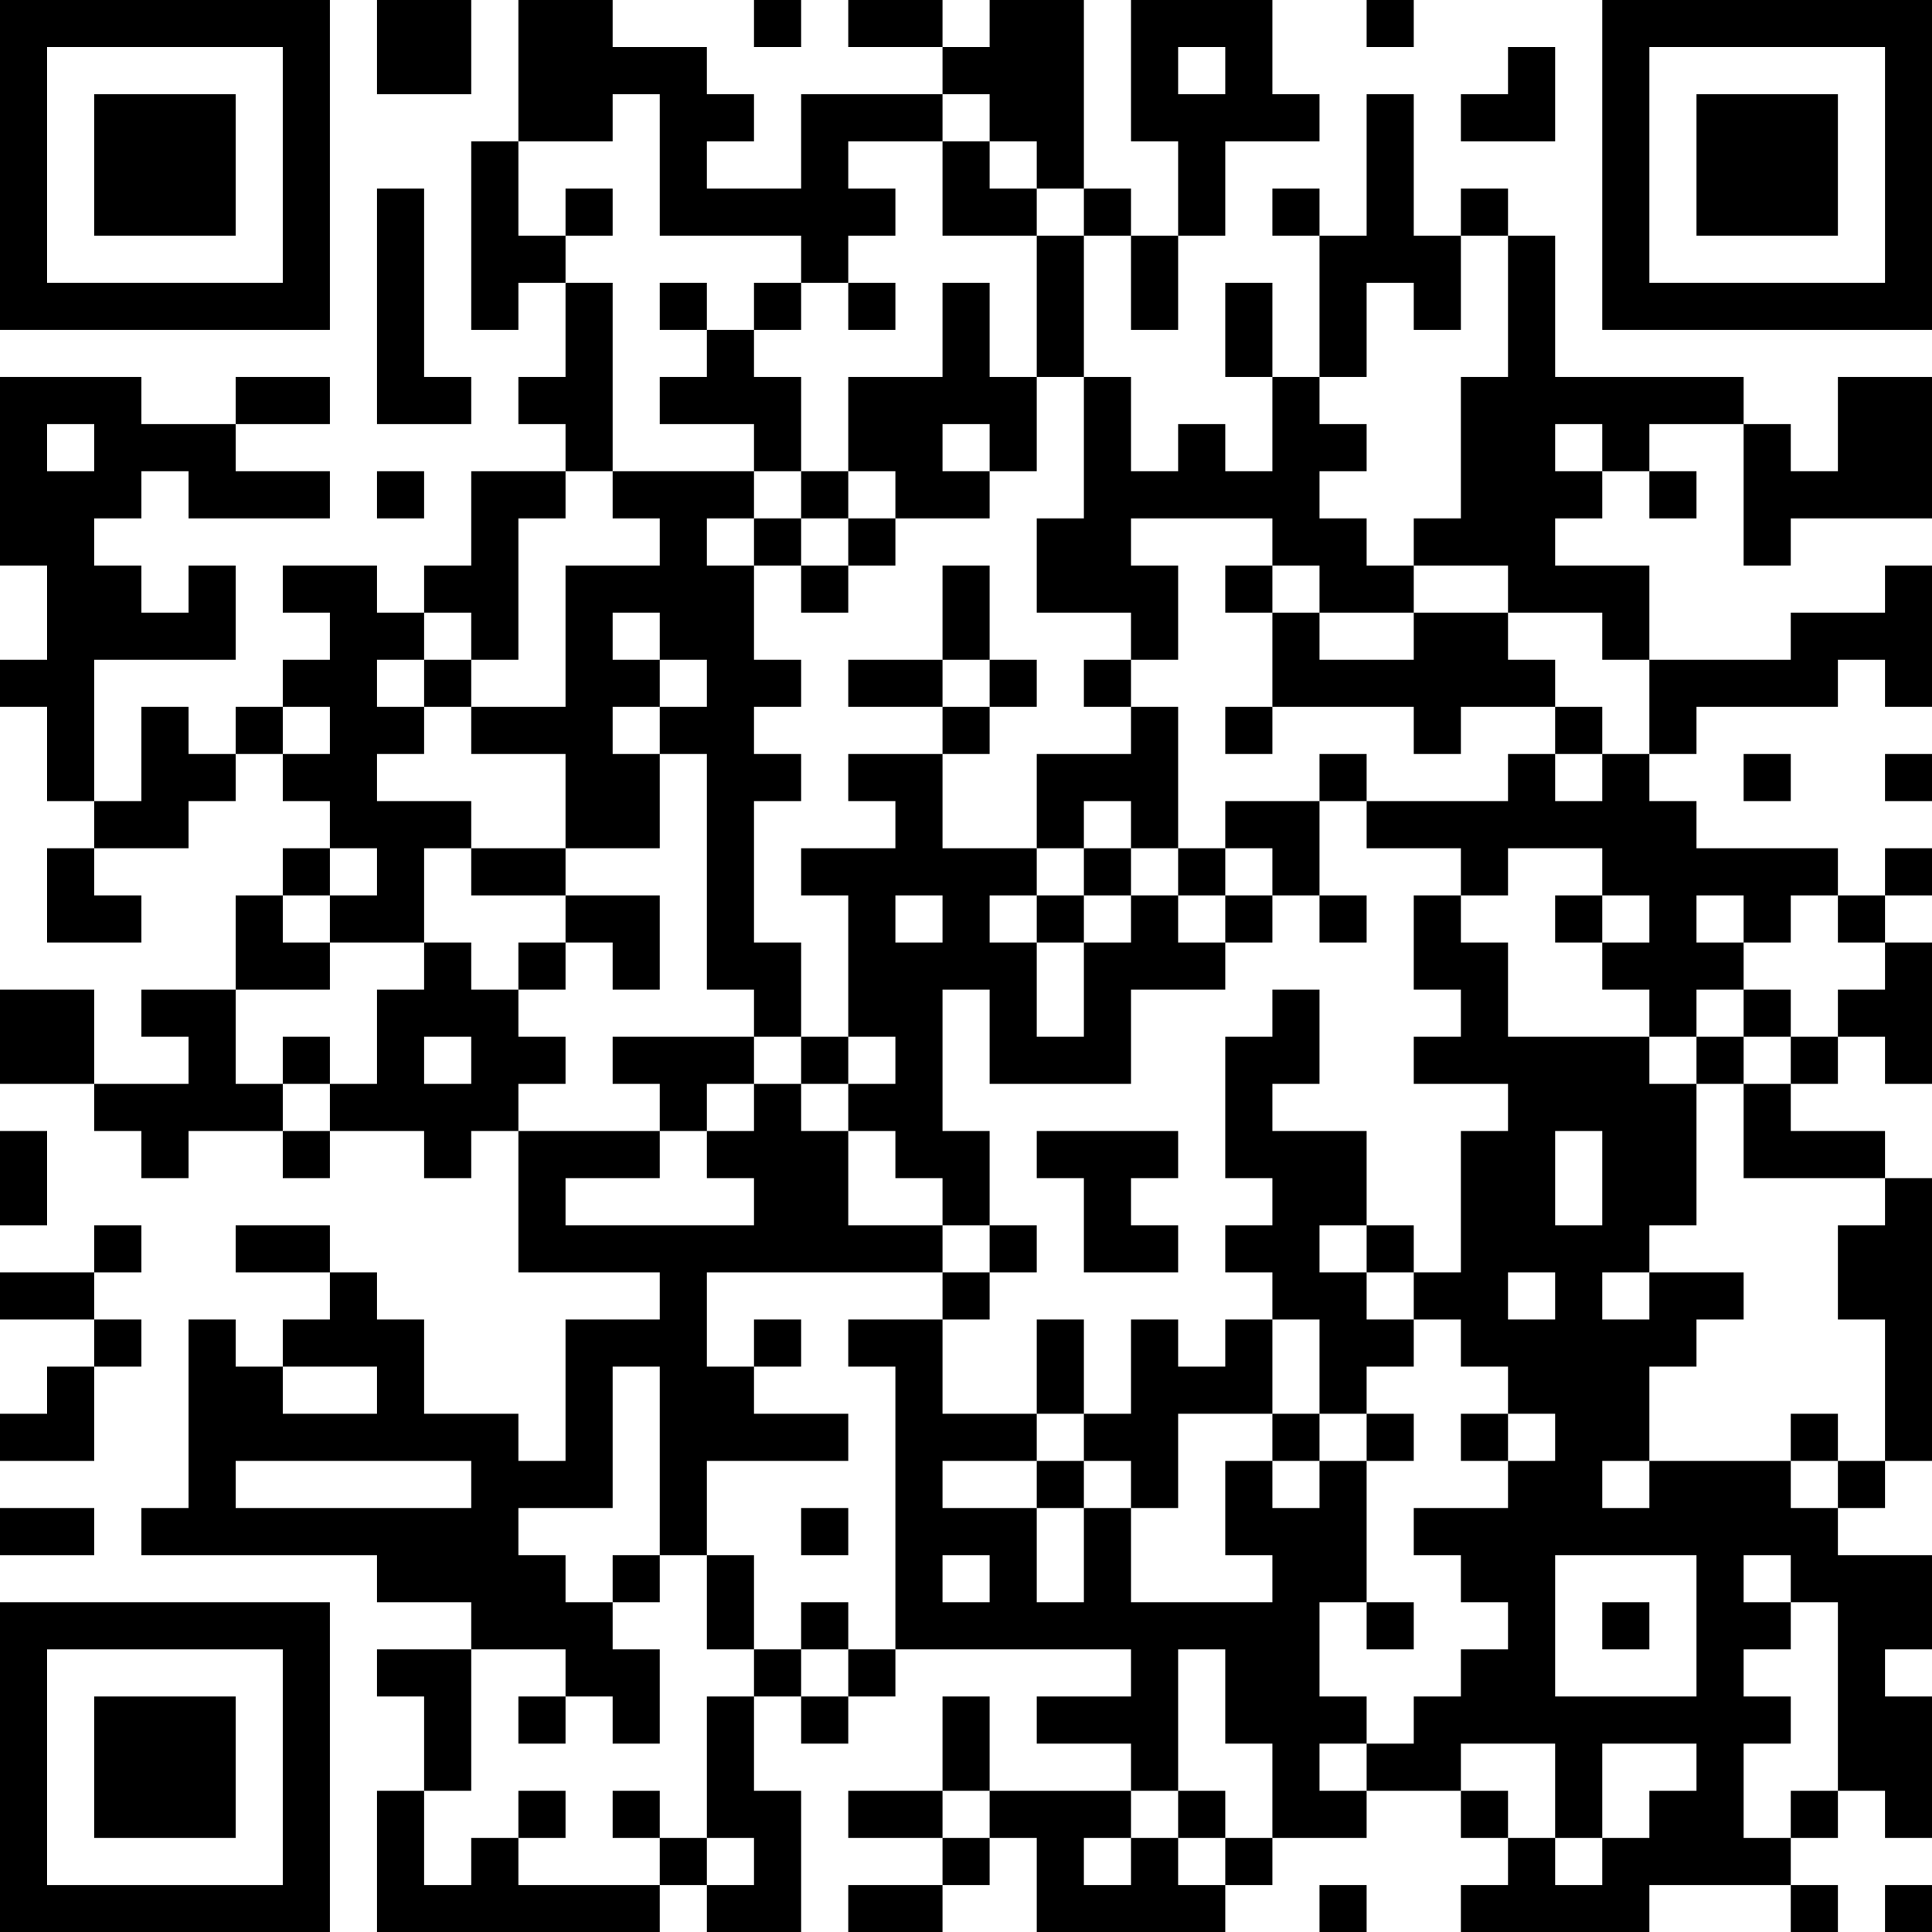<?xml version="1.0" encoding="UTF-8"?>
<svg xmlns="http://www.w3.org/2000/svg" version="1.1" width="250" height="250" viewBox="0 0 250 250"><rect x="0" y="0" width="250" height="250" fill="#ffffff"/><g transform="scale(6.098)"><g transform="translate(0,0)"><path fill-rule="evenodd" d="M8 0L8 2L10 2L10 0ZM11 0L11 3L10 3L10 7L11 7L11 6L12 6L12 8L11 8L11 9L12 9L12 10L10 10L10 12L9 12L9 13L8 13L8 12L6 12L6 13L7 13L7 14L6 14L6 15L5 15L5 16L4 16L4 15L3 15L3 17L2 17L2 14L5 14L5 12L4 12L4 13L3 13L3 12L2 12L2 11L3 11L3 10L4 10L4 11L7 11L7 10L5 10L5 9L7 9L7 8L5 8L5 9L3 9L3 8L0 8L0 12L1 12L1 14L0 14L0 15L1 15L1 17L2 17L2 18L1 18L1 20L3 20L3 19L2 19L2 18L4 18L4 17L5 17L5 16L6 16L6 17L7 17L7 18L6 18L6 19L5 19L5 21L3 21L3 22L4 22L4 23L2 23L2 21L0 21L0 23L2 23L2 24L3 24L3 25L4 25L4 24L6 24L6 25L7 25L7 24L9 24L9 25L10 25L10 24L11 24L11 27L14 27L14 28L12 28L12 31L11 31L11 30L9 30L9 28L8 28L8 27L7 27L7 26L5 26L5 27L7 27L7 28L6 28L6 29L5 29L5 28L4 28L4 32L3 32L3 33L8 33L8 34L10 34L10 35L8 35L8 36L9 36L9 38L8 38L8 41L14 41L14 40L15 40L15 41L17 41L17 38L16 38L16 36L17 36L17 37L18 37L18 36L19 36L19 35L24 35L24 36L22 36L22 37L24 37L24 38L21 38L21 36L20 36L20 38L18 38L18 39L20 39L20 40L18 40L18 41L20 41L20 40L21 40L21 39L22 39L22 41L26 41L26 40L27 40L27 39L29 39L29 38L31 38L31 39L32 39L32 40L31 40L31 41L35 41L35 40L38 40L38 41L39 41L39 40L38 40L38 39L39 39L39 38L40 38L40 39L41 39L41 36L40 36L40 35L41 35L41 33L39 33L39 32L40 32L40 31L41 31L41 25L40 25L40 24L38 24L38 23L39 23L39 22L40 22L40 23L41 23L41 20L40 20L40 19L41 19L41 18L40 18L40 19L39 19L39 18L36 18L36 17L35 17L35 16L36 16L36 15L39 15L39 14L40 14L40 15L41 15L41 12L40 12L40 13L38 13L38 14L35 14L35 12L33 12L33 11L34 11L34 10L35 10L35 11L36 11L36 10L35 10L35 9L37 9L37 12L38 12L38 11L41 11L41 8L39 8L39 10L38 10L38 9L37 9L37 8L33 8L33 5L32 5L32 4L31 4L31 5L30 5L30 2L29 2L29 5L28 5L28 4L27 4L27 5L28 5L28 8L27 8L27 6L26 6L26 8L27 8L27 10L26 10L26 9L25 9L25 10L24 10L24 8L23 8L23 5L24 5L24 7L25 7L25 5L26 5L26 3L28 3L28 2L27 2L27 0L24 0L24 3L25 3L25 5L24 5L24 4L23 4L23 0L21 0L21 1L20 1L20 0L18 0L18 1L20 1L20 2L17 2L17 4L15 4L15 3L16 3L16 2L15 2L15 1L13 1L13 0ZM16 0L16 1L17 1L17 0ZM29 0L29 1L30 1L30 0ZM25 1L25 2L26 2L26 1ZM32 1L32 2L31 2L31 3L33 3L33 1ZM13 2L13 3L11 3L11 5L12 5L12 6L13 6L13 10L12 10L12 11L11 11L11 14L10 14L10 13L9 13L9 14L8 14L8 15L9 15L9 16L8 16L8 17L10 17L10 18L9 18L9 20L7 20L7 19L8 19L8 18L7 18L7 19L6 19L6 20L7 20L7 21L5 21L5 23L6 23L6 24L7 24L7 23L8 23L8 21L9 21L9 20L10 20L10 21L11 21L11 22L12 22L12 23L11 23L11 24L14 24L14 25L12 25L12 26L16 26L16 25L15 25L15 24L16 24L16 23L17 23L17 24L18 24L18 26L20 26L20 27L15 27L15 29L16 29L16 30L18 30L18 31L15 31L15 33L14 33L14 29L13 29L13 32L11 32L11 33L12 33L12 34L13 34L13 35L14 35L14 37L13 37L13 36L12 36L12 35L10 35L10 38L9 38L9 40L10 40L10 39L11 39L11 40L14 40L14 39L15 39L15 40L16 40L16 39L15 39L15 36L16 36L16 35L17 35L17 36L18 36L18 35L19 35L19 29L18 29L18 28L20 28L20 30L22 30L22 31L20 31L20 32L22 32L22 34L23 34L23 32L24 32L24 34L27 34L27 33L26 33L26 31L27 31L27 32L28 32L28 31L29 31L29 34L28 34L28 36L29 36L29 37L28 37L28 38L29 38L29 37L30 37L30 36L31 36L31 35L32 35L32 34L31 34L31 33L30 33L30 32L32 32L32 31L33 31L33 30L32 30L32 29L31 29L31 28L30 28L30 27L31 27L31 24L32 24L32 23L30 23L30 22L31 22L31 21L30 21L30 19L31 19L31 20L32 20L32 22L35 22L35 23L36 23L36 26L35 26L35 27L34 27L34 28L35 28L35 27L37 27L37 28L36 28L36 29L35 29L35 31L34 31L34 32L35 32L35 31L38 31L38 32L39 32L39 31L40 31L40 28L39 28L39 26L40 26L40 25L37 25L37 23L38 23L38 22L39 22L39 21L40 21L40 20L39 20L39 19L38 19L38 20L37 20L37 19L36 19L36 20L37 20L37 21L36 21L36 22L35 22L35 21L34 21L34 20L35 20L35 19L34 19L34 18L32 18L32 19L31 19L31 18L29 18L29 17L32 17L32 16L33 16L33 17L34 17L34 16L35 16L35 14L34 14L34 13L32 13L32 12L30 12L30 11L31 11L31 8L32 8L32 5L31 5L31 7L30 7L30 6L29 6L29 8L28 8L28 9L29 9L29 10L28 10L28 11L29 11L29 12L30 12L30 13L28 13L28 12L27 12L27 11L24 11L24 12L25 12L25 14L24 14L24 13L22 13L22 11L23 11L23 8L22 8L22 5L23 5L23 4L22 4L22 3L21 3L21 2L20 2L20 3L18 3L18 4L19 4L19 5L18 5L18 6L17 6L17 5L14 5L14 2ZM20 3L20 5L22 5L22 4L21 4L21 3ZM8 4L8 9L10 9L10 8L9 8L9 4ZM12 4L12 5L13 5L13 4ZM14 6L14 7L15 7L15 8L14 8L14 9L16 9L16 10L13 10L13 11L14 11L14 12L12 12L12 15L10 15L10 14L9 14L9 15L10 15L10 16L12 16L12 18L10 18L10 19L12 19L12 20L11 20L11 21L12 21L12 20L13 20L13 21L14 21L14 19L12 19L12 18L14 18L14 16L15 16L15 21L16 21L16 22L13 22L13 23L14 23L14 24L15 24L15 23L16 23L16 22L17 22L17 23L18 23L18 24L19 24L19 25L20 25L20 26L21 26L21 27L20 27L20 28L21 28L21 27L22 27L22 26L21 26L21 24L20 24L20 21L21 21L21 23L24 23L24 21L26 21L26 20L27 20L27 19L28 19L28 20L29 20L29 19L28 19L28 17L29 17L29 16L28 16L28 17L26 17L26 18L25 18L25 15L24 15L24 14L23 14L23 15L24 15L24 16L22 16L22 18L20 18L20 16L21 16L21 15L22 15L22 14L21 14L21 12L20 12L20 14L18 14L18 15L20 15L20 16L18 16L18 17L19 17L19 18L17 18L17 19L18 19L18 22L17 22L17 20L16 20L16 17L17 17L17 16L16 16L16 15L17 15L17 14L16 14L16 12L17 12L17 13L18 13L18 12L19 12L19 11L21 11L21 10L22 10L22 8L21 8L21 6L20 6L20 8L18 8L18 10L17 10L17 8L16 8L16 7L17 7L17 6L16 6L16 7L15 7L15 6ZM18 6L18 7L19 7L19 6ZM1 9L1 10L2 10L2 9ZM20 9L20 10L21 10L21 9ZM33 9L33 10L34 10L34 9ZM8 10L8 11L9 11L9 10ZM16 10L16 11L15 11L15 12L16 12L16 11L17 11L17 12L18 12L18 11L19 11L19 10L18 10L18 11L17 11L17 10ZM26 12L26 13L27 13L27 15L26 15L26 16L27 16L27 15L30 15L30 16L31 16L31 15L33 15L33 16L34 16L34 15L33 15L33 14L32 14L32 13L30 13L30 14L28 14L28 13L27 13L27 12ZM13 13L13 14L14 14L14 15L13 15L13 16L14 16L14 15L15 15L15 14L14 14L14 13ZM20 14L20 15L21 15L21 14ZM6 15L6 16L7 16L7 15ZM37 16L37 17L38 17L38 16ZM40 16L40 17L41 17L41 16ZM23 17L23 18L22 18L22 19L21 19L21 20L22 20L22 22L23 22L23 20L24 20L24 19L25 19L25 20L26 20L26 19L27 19L27 18L26 18L26 19L25 19L25 18L24 18L24 17ZM23 18L23 19L22 19L22 20L23 20L23 19L24 19L24 18ZM19 19L19 20L20 20L20 19ZM33 19L33 20L34 20L34 19ZM27 21L27 22L26 22L26 25L27 25L27 26L26 26L26 27L27 27L27 28L26 28L26 29L25 29L25 28L24 28L24 30L23 30L23 28L22 28L22 30L23 30L23 31L22 31L22 32L23 32L23 31L24 31L24 32L25 32L25 30L27 30L27 31L28 31L28 30L29 30L29 31L30 31L30 30L29 30L29 29L30 29L30 28L29 28L29 27L30 27L30 26L29 26L29 24L27 24L27 23L28 23L28 21ZM37 21L37 22L36 22L36 23L37 23L37 22L38 22L38 21ZM6 22L6 23L7 23L7 22ZM9 22L9 23L10 23L10 22ZM18 22L18 23L19 23L19 22ZM0 24L0 26L1 26L1 24ZM22 24L22 25L23 25L23 27L25 27L25 26L24 26L24 25L25 25L25 24ZM33 24L33 26L34 26L34 24ZM2 26L2 27L0 27L0 28L2 28L2 29L1 29L1 30L0 30L0 31L2 31L2 29L3 29L3 28L2 28L2 27L3 27L3 26ZM28 26L28 27L29 27L29 26ZM32 27L32 28L33 28L33 27ZM16 28L16 29L17 29L17 28ZM27 28L27 30L28 30L28 28ZM6 29L6 30L8 30L8 29ZM31 30L31 31L32 31L32 30ZM38 30L38 31L39 31L39 30ZM5 31L5 32L10 32L10 31ZM0 32L0 33L2 33L2 32ZM17 32L17 33L18 33L18 32ZM13 33L13 34L14 34L14 33ZM15 33L15 35L16 35L16 33ZM20 33L20 34L21 34L21 33ZM33 33L33 36L36 36L36 33ZM37 33L37 34L38 34L38 35L37 35L37 36L38 36L38 37L37 37L37 39L38 39L38 38L39 38L39 34L38 34L38 33ZM17 34L17 35L18 35L18 34ZM29 34L29 35L30 35L30 34ZM34 34L34 35L35 35L35 34ZM25 35L25 38L24 38L24 39L23 39L23 40L24 40L24 39L25 39L25 40L26 40L26 39L27 39L27 37L26 37L26 35ZM11 36L11 37L12 37L12 36ZM31 37L31 38L32 38L32 39L33 39L33 40L34 40L34 39L35 39L35 38L36 38L36 37L34 37L34 39L33 39L33 37ZM11 38L11 39L12 39L12 38ZM13 38L13 39L14 39L14 38ZM20 38L20 39L21 39L21 38ZM25 38L25 39L26 39L26 38ZM28 40L28 41L29 41L29 40ZM40 40L40 41L41 41L41 40ZM0 0L0 7L7 7L7 0ZM1 1L1 6L6 6L6 1ZM2 2L2 5L5 5L5 2ZM34 0L34 7L41 7L41 0ZM35 1L35 6L40 6L40 1ZM36 2L36 5L39 5L39 2ZM0 34L0 41L7 41L7 34ZM1 35L1 40L6 40L6 35ZM2 36L2 39L5 39L5 36Z" fill="#000000"/></g></g></svg>
